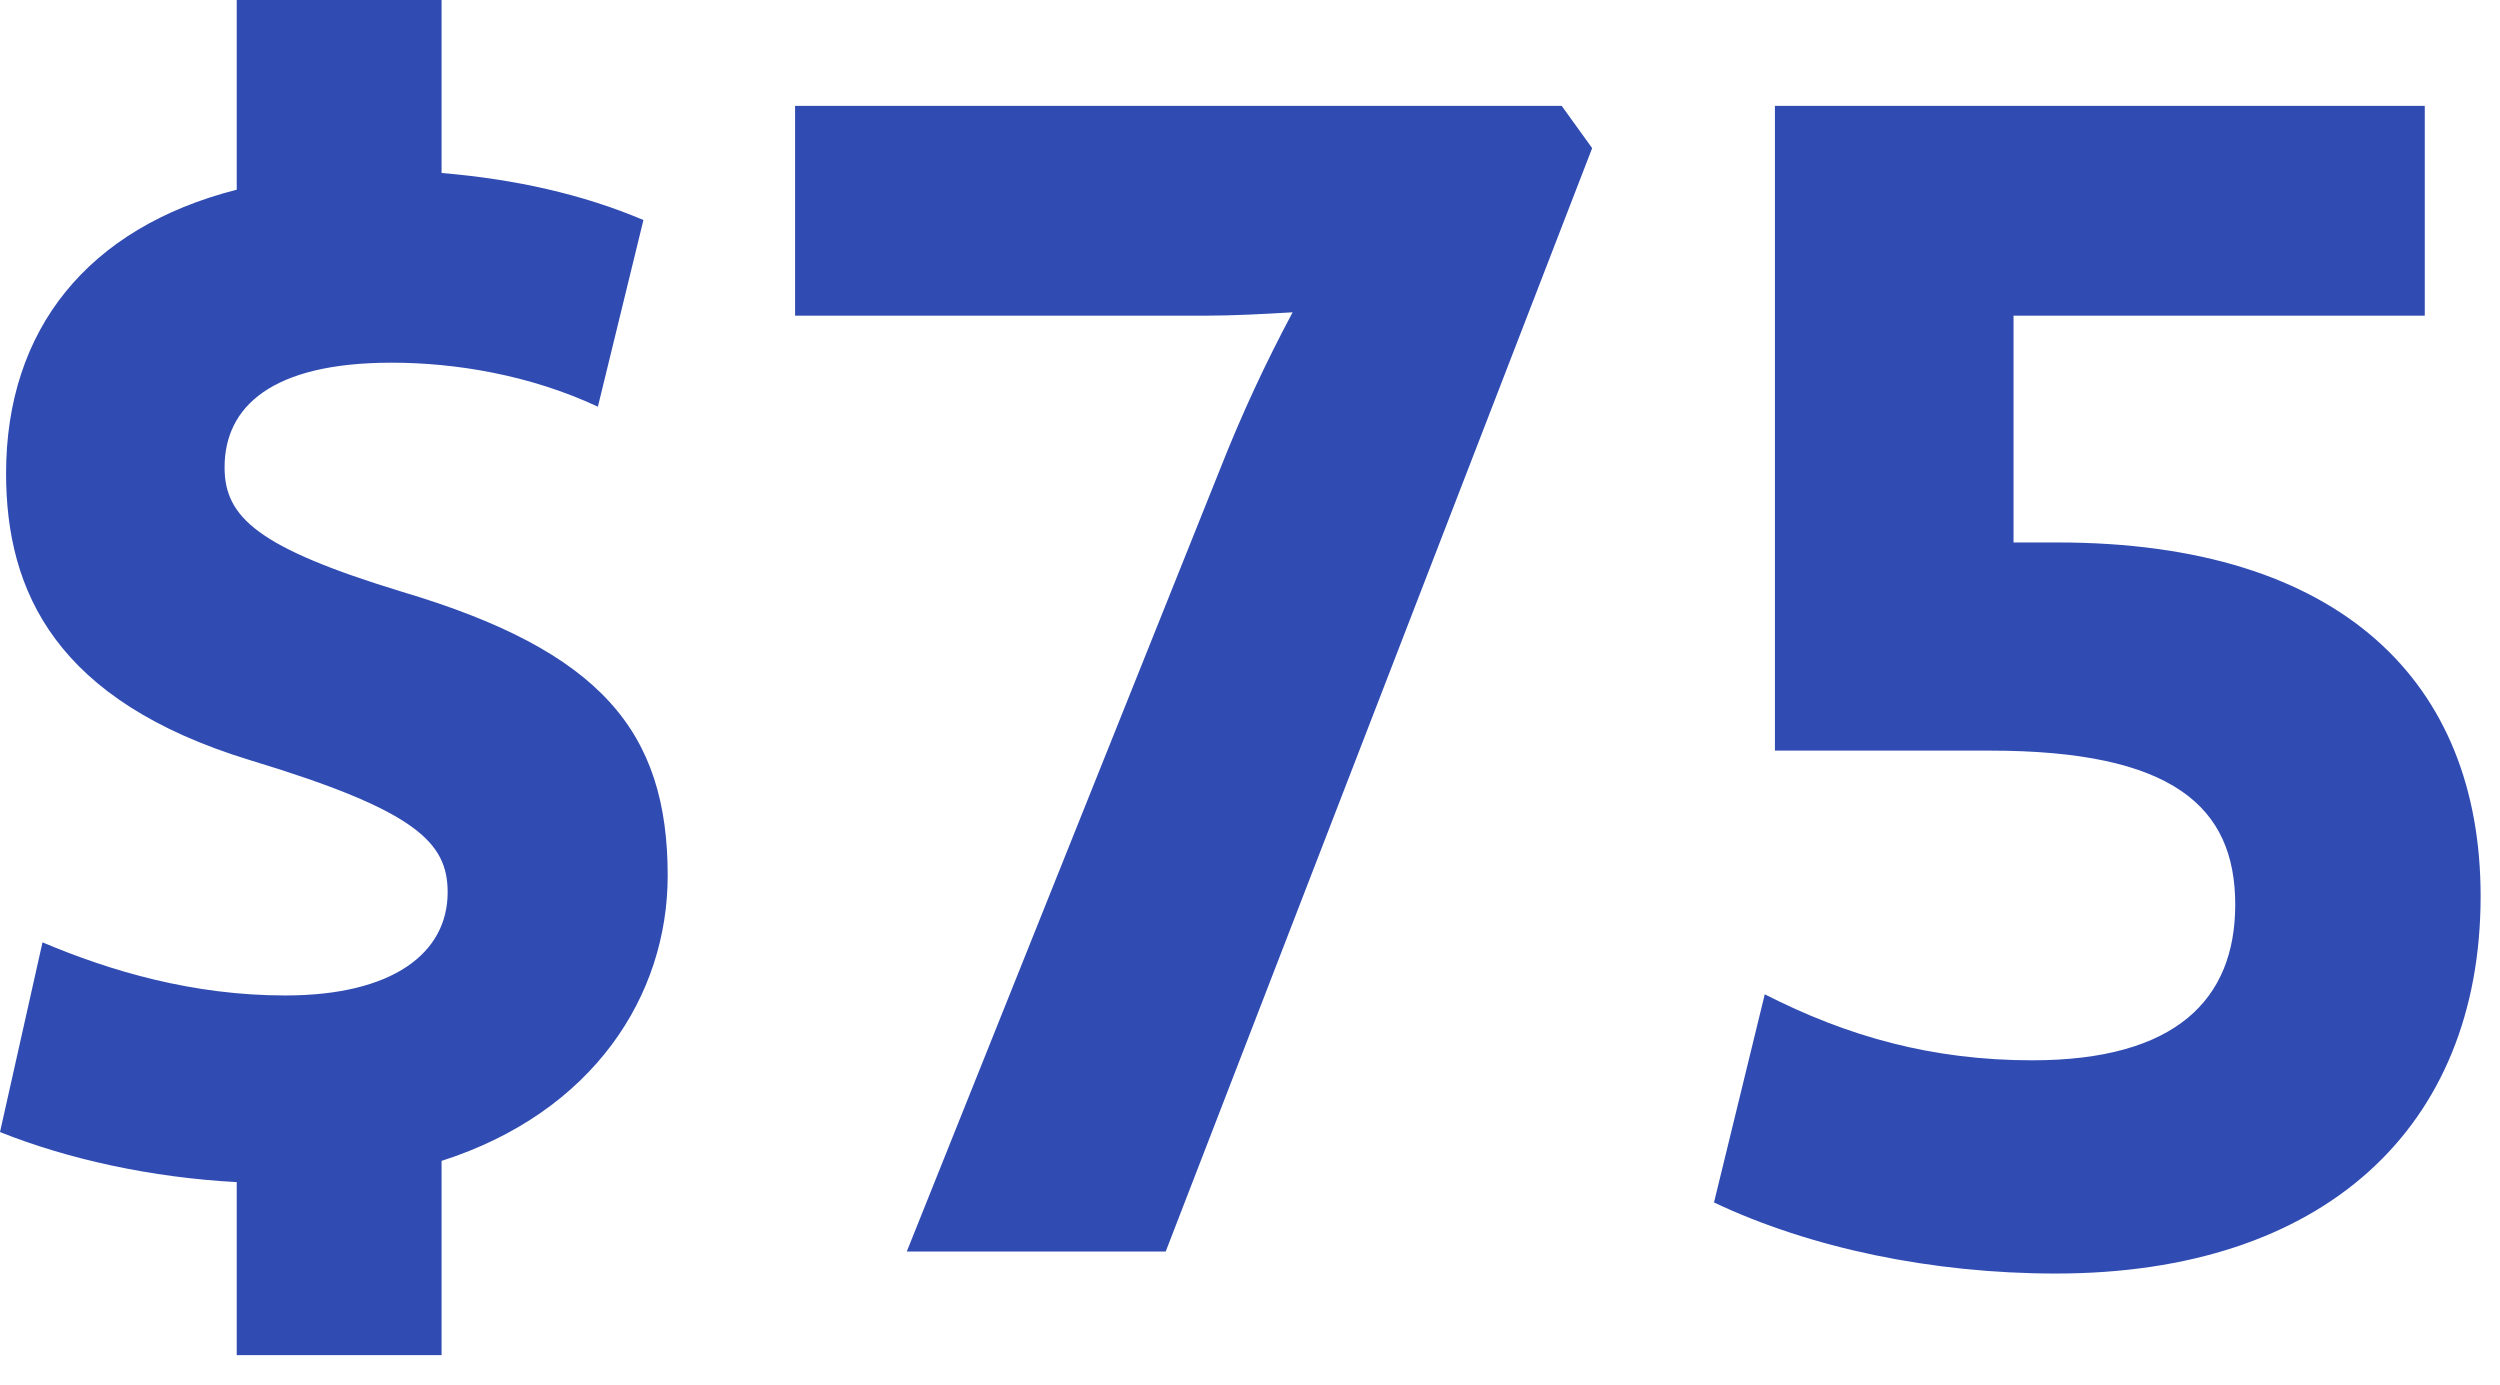 <?xml version="1.0" encoding="UTF-8"?>
<svg width="65px" height="36px" viewBox="0 0 65 36" version="1.1" xmlns="http://www.w3.org/2000/svg" xmlns:xlink="http://www.w3.org/1999/xlink">
    <title>$75</title>
    <g id="Priority-card---swa-blue,-centered-icons" stroke="none" stroke-width="1" fill="none" fill-rule="evenodd">
        <g id="Desktop-HD" transform="translate(-152, -923)" fill="#304CB2" fill-rule="nonzero">
            <g id="travel-benefits" transform="translate(0, 899)">
                <path d="M163.481,59.233 L163.481,54.183 C167.427,52.92 169.36,49.882 169.36,46.765 C169.36,43.017 167.624,40.926 162.455,39.387 C158.707,38.243 157.839,37.454 157.839,36.152 C157.839,34.574 159.062,33.43 162.179,33.43 C163.836,33.43 165.77,33.745 167.545,34.574 L168.729,29.721 C167.151,29.05 165.375,28.656 163.481,28.498 L163.481,24 L158.155,24 L158.155,28.932 C154.288,29.918 152.158,32.562 152.158,36.31 C152.158,39.387 153.46,42.228 158.51,43.767 C162.811,45.069 163.639,45.897 163.639,47.199 C163.639,48.777 162.219,49.882 159.417,49.882 C157.011,49.882 154.88,49.251 153.105,48.501 L152,53.433 C153.775,54.143 155.945,54.617 158.155,54.735 L158.155,59.233 L163.481,59.233 Z M182.308,56.54 L193.396,27.852 L192.604,26.752 L172.672,26.752 L172.672,32.208 L183.32,32.208 C184.068,32.208 184.86,32.164 185.608,32.12 C184.904,33.44 184.288,34.76 183.716,36.212 L175.576,56.54 L182.308,56.54 Z M205.452,57.112 C212.404,57.112 216.496,53.328 216.496,47.3 C216.496,41.756 212.888,38.104 205.496,38.104 L204.352,38.104 L204.352,32.208 L215.044,32.208 L215.044,26.752 L198.148,26.752 L198.148,43.516 L203.736,43.516 C208.488,43.516 210.116,44.968 210.116,47.52 C210.116,49.984 208.576,51.568 204.836,51.568 C202.24,51.568 200.04,50.952 197.884,49.852 L196.564,55.264 C199.072,56.452 202.24,57.112 205.452,57.112 Z" id="$75"></path>
            </g>
        </g>
    </g>
</svg>